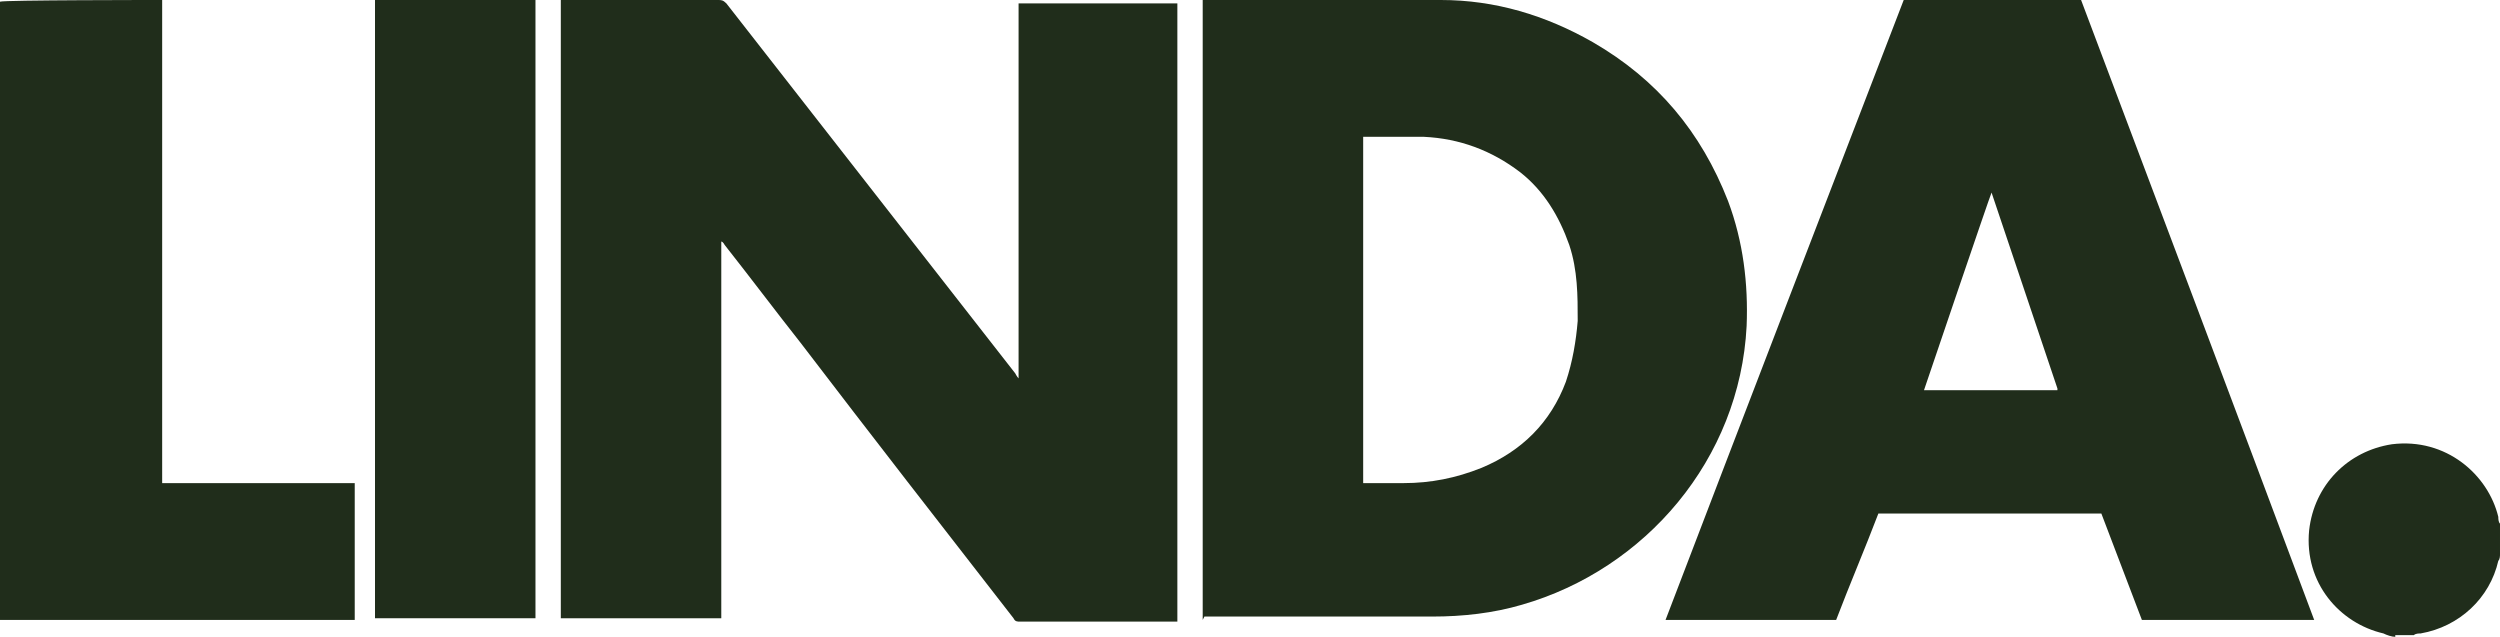 <svg viewBox="0 0 148 37.7" version="1.1" xmlns="http://www.w3.org/2000/svg" data-sanitized-data-name="Layer 1" data-name="Layer 1" id="Layer_1">
  <defs>
    <style>
      .cls-1 {
        fill: #202d1b;
        stroke-width: 0px;
      }
    </style>
  </defs>
  <path d="M141.8,37.7c-.2,0-.5-.1-.7-.2-2.6-.6-4.7-3-4.4-6.1.3-2.7,2.3-4.7,4.9-5.1,3.2-.4,5.7,1.8,6.3,4.3,0,.1,0,.3.1.4v1.8c0,.1,0,.3-.1.4-.5,2.2-2.3,3.9-4.6,4.3-.1,0-.3,0-.4.1h-1.1Z" class="cls-1"></path>
  <path d="M42.7,14.2c0,1.1,0,2.1,0,3.2,0,1.1,0,2.1,0,3.2s0,2.1,0,3.2v9.6c0,1.1,0,2.1,0,3.2h-9.5V0c.1,0,.2,0,.3,0,3,0,6,0,9,0,.2,0,.3,0,.5.2,5.7,7.3,11.4,14.6,17.1,21.9,0,0,.1.2.2.3,0,0,0,0,0,0,0,0,0,0,0,0,0,0,0,0,0,0,0-7.4,0-14.8,0-22.2,0,0,0,0,0,0,0,0,0,0,0,0,0,0,0,0,0,0,0,0,0,0,0,0,3.1,0,6.2,0,9.3,0,0,0,0,0,.1,0v36.6c0,0-.2,0-.2,0-3,0-6,0-9.1,0-.2,0-.3,0-.4-.2-4.2-5.4-8.4-10.8-12.6-16.3-1.5-1.9-3-3.9-4.5-5.8,0,0-.1-.2-.2-.2,0,0,0,0,0,0Z" class="cls-1"></path>
  <path d="M71.2,36.7V0c0,0,.1,0,.2,0,4.6,0,9.2,0,13.9,0,3.2,0,6.2.9,9,2.5,3.8,2.2,6.4,5.3,8,9.4.9,2.4,1.2,4.9,1.1,7.4-.4,7.9-6,14.4-13.3,16.5-1.7.5-3.5.7-5.3.7-4.4,0-8.7,0-13.1,0h-.4ZM80.7,8.1v20.5c.1,0,.2,0,.3,0,.7,0,1.4,0,2.1,0,1.6,0,3.1-.3,4.6-.9,2.4-1,4.1-2.7,5-5.1.4-1.2.6-2.4.7-3.6,0-1.5,0-3-.5-4.5-.6-1.7-1.5-3.2-2.9-4.3-1.7-1.3-3.6-2-5.7-2.1-1.1,0-2.3,0-3.4,0,0,0,0,0-.1,0Z" class="cls-1"></path>
  <path d="M112.7,0h10.5c4.6,12.2,9.2,24.4,13.8,36.7h-10.2c-.8-2.1-1.6-4.2-2.4-6.3h-13.2c-.8,2.1-1.7,4.2-2.5,6.3h-10.1C103.3,24.4,108,12.2,112.7,0ZM121.8,23c-1.3-3.9-2.6-7.7-3.9-11.6,0,0,0,0,0,0-.1.2-3.9,11.4-4,11.7h7.9Z" class="cls-1"></path>
  <path d="M21,28.6v8.1H0s0,0,0,0c0,0,0,0,0,0C0,36.6,0,36.5,0,36.5,0,24.4,0,12.3,0,.1c0,0,0,0,0,0C.2,0,9.2,0,9.6,0v28.6h11.4Z" class="cls-1"></path>
  <path d="M22.2,36.7V0h9.5v36.6h-9.5Z" class="cls-1"></path>
</svg>